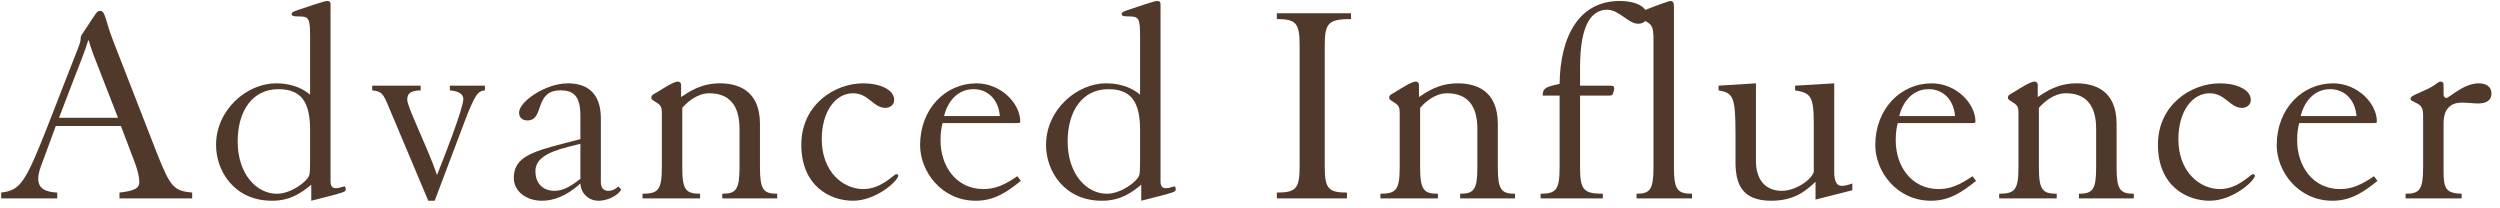 <?xml version="1.0" encoding="UTF-8"?> <svg xmlns="http://www.w3.org/2000/svg" width="252" height="21" viewBox="0 0 252 21" fill="none"> <path d="M12.19 12.699L13.573 16.349C13.868 17.115 14.044 17.851 14.044 18.351C14.044 18.94 13.632 19.235 12.042 19.411V20H19.373V19.411C17.548 19.235 17.195 18.911 15.84 15.495L11.424 4.161C10.57 1.953 10.629 1.099 10.099 1.099C9.893 1.099 9.805 1.158 9.599 1.452L8.274 3.454C8.156 3.631 8.127 3.69 8.127 3.984C8.127 4.308 7.626 5.456 7.126 6.751L4.829 12.64C2.533 18.498 2.032 19.176 0.119 19.411V20H5.771V19.411C4.564 19.352 3.858 18.999 3.858 18.027C3.858 17.468 4.005 17.056 4.388 16.055L5.624 12.699H12.19ZM5.948 11.874L7.45 7.959C7.685 7.34 8.539 5.25 8.892 4.072H8.951C9.039 4.396 9.187 4.897 9.363 5.368L11.895 11.874H5.948Z" fill="#50382A"></path> <path d="M31.376 20.235C32.347 19.971 33.908 19.617 34.467 19.411C34.791 19.293 34.85 19.264 34.85 19.058C34.85 18.94 34.821 18.793 34.703 18.793C34.556 18.793 34.232 18.97 33.878 18.97C33.525 18.97 33.319 18.822 33.319 18.263V0.422C33.319 0.157 33.172 0.098 32.966 0.098C32.701 0.098 30.817 0.745 30.022 1.01C29.58 1.158 29.403 1.246 29.403 1.393C29.403 1.599 29.521 1.658 30.169 1.658C31.17 1.658 31.258 1.894 31.258 3.778V9.548C30.817 9.166 29.757 8.4 27.814 8.4C24.899 8.4 21.778 11.05 21.778 14.612C21.778 17.291 23.662 20.235 27.401 20.235C29.315 20.235 30.404 19.411 31.376 18.616V20.235ZM31.258 15.79C31.258 16.938 31.258 17.497 31.14 17.733C30.934 18.292 29.374 19.529 27.902 19.529C25.87 19.529 23.957 17.556 23.957 14.259C23.957 11.168 25.458 8.989 28.049 8.989C30.375 8.989 31.258 10.284 31.258 13.111V15.79Z" fill="#50382A"></path> <path d="M37.516 8.636V9.107C38.458 9.225 38.605 9.342 39.224 10.873L43.169 20.235H43.816L46.731 12.522C47.909 9.401 48.174 9.195 48.88 9.107V8.636H45.347V9.107C45.966 9.166 46.702 9.342 46.702 9.99C46.702 10.932 44.758 15.878 44.052 17.645C43.139 14.936 41.049 10.814 41.049 10.049C41.049 9.401 41.402 9.136 42.403 9.107V8.636H37.516Z" fill="#50382A"></path> <path d="M58.504 18.027C57.709 18.646 56.856 19.235 55.913 19.235C54.589 19.235 53.97 18.351 53.97 17.262C53.97 16.026 55.119 15.348 57.327 14.789L58.504 14.495V18.027ZM58.504 14.024L56.914 14.436C53.47 15.319 51.792 15.908 51.792 17.939C51.792 19.235 52.969 20.235 54.648 20.235C55.766 20.235 57.121 19.765 58.504 18.498C58.563 19.588 59.417 20.235 60.33 20.235C61.213 20.235 62.214 19.765 62.626 19.117L62.332 18.793C62.037 19.058 61.743 19.235 61.301 19.235C60.977 19.235 60.565 19.058 60.565 18.381V11.933C60.565 9.401 59.211 8.4 57.238 8.4C54.971 8.4 52.322 10.255 52.322 11.344C52.322 11.874 52.675 12.139 53.175 12.139C54.913 12.139 53.794 9.107 56.502 9.107C57.739 9.107 58.504 9.607 58.504 11.639V14.024Z" fill="#50382A"></path> <path d="M64.769 20H70.569V19.529C69.126 19.529 68.773 19.117 68.773 16.879V10.873C69.244 10.314 70.274 9.401 71.481 9.401C73.513 9.401 74.543 10.608 74.543 12.993V16.879C74.543 19.117 74.19 19.529 72.806 19.529V20H78.341V19.529C76.957 19.529 76.604 19.117 76.604 16.879V12.492C76.604 9.048 74.308 8.4 72.571 8.4C70.657 8.4 69.45 9.254 68.655 9.784V8.577C68.655 8.312 68.478 8.224 68.331 8.224C67.948 8.224 67.154 8.724 66.153 9.342C65.829 9.519 65.652 9.607 65.652 9.843C65.652 10.02 65.77 10.078 66.005 10.226C66.565 10.579 66.712 10.697 66.712 11.374V16.879C66.712 19.117 66.359 19.529 64.769 19.529V20Z" fill="#50382A"></path> <path d="M82.833 14.024C82.833 11.285 84.187 9.401 85.983 9.401C87.573 9.401 88.014 10.873 89.251 10.873C89.663 10.873 90.134 10.608 90.134 10.078C90.134 9.018 88.662 8.4 87.013 8.4C84.099 8.4 80.772 10.579 80.772 14.583C80.772 18.764 83.686 20.235 85.983 20.235C88.338 20.235 90.546 18.204 90.546 17.704C90.546 17.615 90.458 17.556 90.34 17.556C90.105 17.556 88.868 19.058 87.013 19.058C85.011 19.058 82.833 17.35 82.833 14.024Z" fill="#50382A"></path> <path d="M102.549 12.404C102.755 12.404 102.843 12.375 102.843 12.257C102.843 10.432 100.9 8.4 98.427 8.4C95.335 8.4 92.745 10.932 92.745 14.642C92.745 17.233 94.864 20.235 98.368 20.235C100.282 20.235 101.577 19.293 102.902 18.233L102.549 17.762C101.253 18.646 100.311 19.058 99.133 19.058C96.395 19.058 94.805 16.762 94.805 14.141C94.805 13.346 94.894 12.846 95.012 12.404H102.549ZM95.159 11.698C95.483 10.373 96.425 8.989 98.132 8.989C99.634 8.989 100.664 10.108 100.782 11.698H95.159Z" fill="#50382A"></path> <path d="M115.038 20.235C116.01 19.971 117.57 19.617 118.13 19.411C118.453 19.293 118.512 19.264 118.512 19.058C118.512 18.94 118.483 18.793 118.365 18.793C118.218 18.793 117.894 18.97 117.541 18.97C117.187 18.97 116.981 18.822 116.981 18.263V0.422C116.981 0.157 116.834 0.098 116.628 0.098C116.363 0.098 114.479 0.745 113.684 1.01C113.242 1.158 113.066 1.246 113.066 1.393C113.066 1.599 113.183 1.658 113.831 1.658C114.832 1.658 114.92 1.894 114.92 3.778V9.548C114.479 9.166 113.419 8.4 111.476 8.4C108.561 8.4 105.44 11.05 105.44 14.612C105.44 17.291 107.325 20.235 111.064 20.235C112.977 20.235 114.067 19.411 115.038 18.616V20.235ZM114.92 15.79C114.92 16.938 114.92 17.497 114.803 17.733C114.597 18.292 113.036 19.529 111.564 19.529C109.533 19.529 107.619 17.556 107.619 14.259C107.619 11.168 109.121 8.989 111.711 8.989C114.037 8.989 114.92 10.284 114.92 13.111V15.79Z" fill="#50382A"></path> <path d="M133.534 4.573C133.534 2.335 133.888 1.923 136.184 1.923V1.334H128.706V1.923C130.649 1.923 131.002 2.335 131.002 4.573V16.762C131.002 18.999 130.649 19.411 128.706 19.411V20H135.772V19.411C133.887 19.411 133.534 18.999 133.534 16.762V4.573Z" fill="#50382A"></path> <path d="M139.145 20H144.945V19.529C143.502 19.529 143.149 19.117 143.149 16.879V10.873C143.62 10.314 144.65 9.401 145.857 9.401C147.889 9.401 148.919 10.608 148.919 12.993V16.879C148.919 19.117 148.566 19.529 147.182 19.529V20H152.717V19.529C151.333 19.529 150.98 19.117 150.98 16.879V12.492C150.98 9.048 148.684 8.4 146.947 8.4C145.033 8.4 143.826 9.254 143.031 9.784V8.577C143.031 8.312 142.854 8.224 142.707 8.224C142.324 8.224 141.529 8.724 140.528 9.342C140.204 9.519 140.028 9.607 140.028 9.843C140.028 10.02 140.146 10.078 140.381 10.226C140.941 10.579 141.088 10.697 141.088 11.374V16.879C141.088 19.117 140.734 19.529 139.145 19.529V20Z" fill="#50382A"></path> <path d="M155.295 20H161.566V19.529C159.623 19.529 159.269 19.117 159.269 16.879V9.637H162.184C162.419 9.637 162.537 9.578 162.567 9.49C162.596 9.372 162.714 9.077 162.714 8.93C162.714 8.695 162.596 8.636 162.331 8.636H159.269V6.81C159.269 2.218 160.565 0.981 162.007 0.981C163.214 0.981 164.127 2.394 165.128 2.394C165.658 2.394 166.041 2.07 166.041 1.599C166.041 0.687 164.893 0.098 163.273 0.098C159.181 0.098 157.267 3.631 157.208 8.459C155.825 8.753 155.501 8.871 155.501 9.637H157.208V16.879C157.208 19.117 156.855 19.529 155.295 19.529V20Z" fill="#50382A"></path> <path d="M164.964 20H170.558V19.529C169.086 19.529 168.733 19.117 168.733 16.879V0.657C168.733 0.245 168.615 0.098 168.409 0.098C168.114 0.098 165.994 0.952 165.494 1.128C165.229 1.217 165.111 1.364 165.111 1.511C165.111 1.776 165.317 1.835 165.523 1.953C166.554 2.453 166.672 2.6 166.672 4.131V16.879C166.672 19.117 166.318 19.529 164.964 19.529V20Z" fill="#50382A"></path> <path d="M173.231 8.636V9.107C174.673 9.372 174.938 9.696 174.938 13.376V16.29C174.938 18.351 175.439 20.235 178.53 20.235C180.944 20.235 182.093 19.176 183.005 18.322V20.118L186.715 19.176V18.498C186.42 18.587 186.097 18.734 185.626 18.734C185.125 18.734 184.89 18.233 184.89 17.35V8.4L180.944 8.636V9.107C182.534 9.372 182.829 9.696 182.829 12.522V17.321C182.564 18.175 180.974 19.235 179.59 19.235C178.118 19.235 176.999 18.292 176.999 16.232V8.4L173.231 8.636Z" fill="#50382A"></path> <path d="M198.832 12.404C199.038 12.404 199.126 12.375 199.126 12.257C199.126 10.432 197.183 8.4 194.71 8.4C191.618 8.4 189.028 10.932 189.028 14.642C189.028 17.233 191.147 20.235 194.651 20.235C196.565 20.235 197.86 19.293 199.185 18.233L198.832 17.762C197.536 18.646 196.594 19.058 195.416 19.058C192.678 19.058 191.088 16.762 191.088 14.141C191.088 13.346 191.177 12.846 191.295 12.404H198.832ZM191.442 11.698C191.766 10.373 192.708 8.989 194.415 8.989C195.917 8.989 196.947 10.108 197.065 11.698H191.442Z" fill="#50382A"></path> <path d="M201.517 20H207.317V19.529C205.875 19.529 205.521 19.117 205.521 16.879V10.873C205.992 10.314 207.023 9.401 208.23 9.401C210.261 9.401 211.292 10.608 211.292 12.993V16.879C211.292 19.117 210.939 19.529 209.555 19.529V20H215.09V19.529C213.706 19.529 213.353 19.117 213.353 16.879V12.492C213.353 9.048 211.056 8.4 209.319 8.4C207.406 8.4 206.198 9.254 205.404 9.784V8.577C205.404 8.312 205.227 8.224 205.08 8.224C204.697 8.224 203.902 8.724 202.901 9.342C202.577 9.519 202.401 9.607 202.401 9.843C202.401 10.02 202.518 10.078 202.754 10.226C203.313 10.579 203.46 10.697 203.46 11.374V16.879C203.46 19.117 203.107 19.529 201.517 19.529V20Z" fill="#50382A"></path> <path d="M219.581 14.024C219.581 11.285 220.935 9.401 222.731 9.401C224.321 9.401 224.763 10.873 225.999 10.873C226.411 10.873 226.883 10.608 226.883 10.078C226.883 9.018 225.41 8.4 223.762 8.4C220.847 8.4 217.52 10.579 217.52 14.583C217.52 18.764 220.435 20.235 222.731 20.235C225.087 20.235 227.295 18.204 227.295 17.704C227.295 17.615 227.206 17.556 227.089 17.556C226.853 17.556 225.617 19.058 223.762 19.058C221.76 19.058 219.581 17.35 219.581 14.024Z" fill="#50382A"></path> <path d="M239.297 12.404C239.503 12.404 239.591 12.375 239.591 12.257C239.591 10.432 237.648 8.4 235.175 8.4C232.084 8.4 229.493 10.932 229.493 14.642C229.493 17.233 231.613 20.235 235.116 20.235C237.03 20.235 238.325 19.293 239.65 18.233L239.297 17.762C238.002 18.646 237.059 19.058 235.882 19.058C233.144 19.058 231.554 16.762 231.554 14.141C231.554 13.346 231.642 12.846 231.76 12.404H239.297ZM231.907 11.698C232.231 10.373 233.173 8.989 234.881 8.989C236.382 8.989 237.413 10.108 237.531 11.698H231.907Z" fill="#50382A"></path> <path d="M242.483 20H248.136V19.529C246.635 19.47 246.311 19.117 246.311 17.291V12.463C246.311 10.873 247.106 10.343 248.165 10.343C248.695 10.343 249.402 10.432 249.785 10.432C250.815 10.432 251.139 9.961 251.139 9.431C251.139 8.753 250.639 8.4 249.844 8.4C248.342 8.4 246.87 9.872 246.605 9.872C246.428 9.872 246.311 9.754 246.311 9.519V8.547C246.311 8.341 246.222 8.224 246.016 8.224C245.692 8.224 245.634 8.577 244.338 9.136C243.219 9.637 242.984 9.725 242.984 9.961C242.984 10.137 243.131 10.167 243.543 10.373C244.103 10.638 244.25 10.932 244.25 11.639V16.879C244.25 19.117 243.897 19.529 242.483 19.529V20Z" fill="#50382A"></path> </svg> 